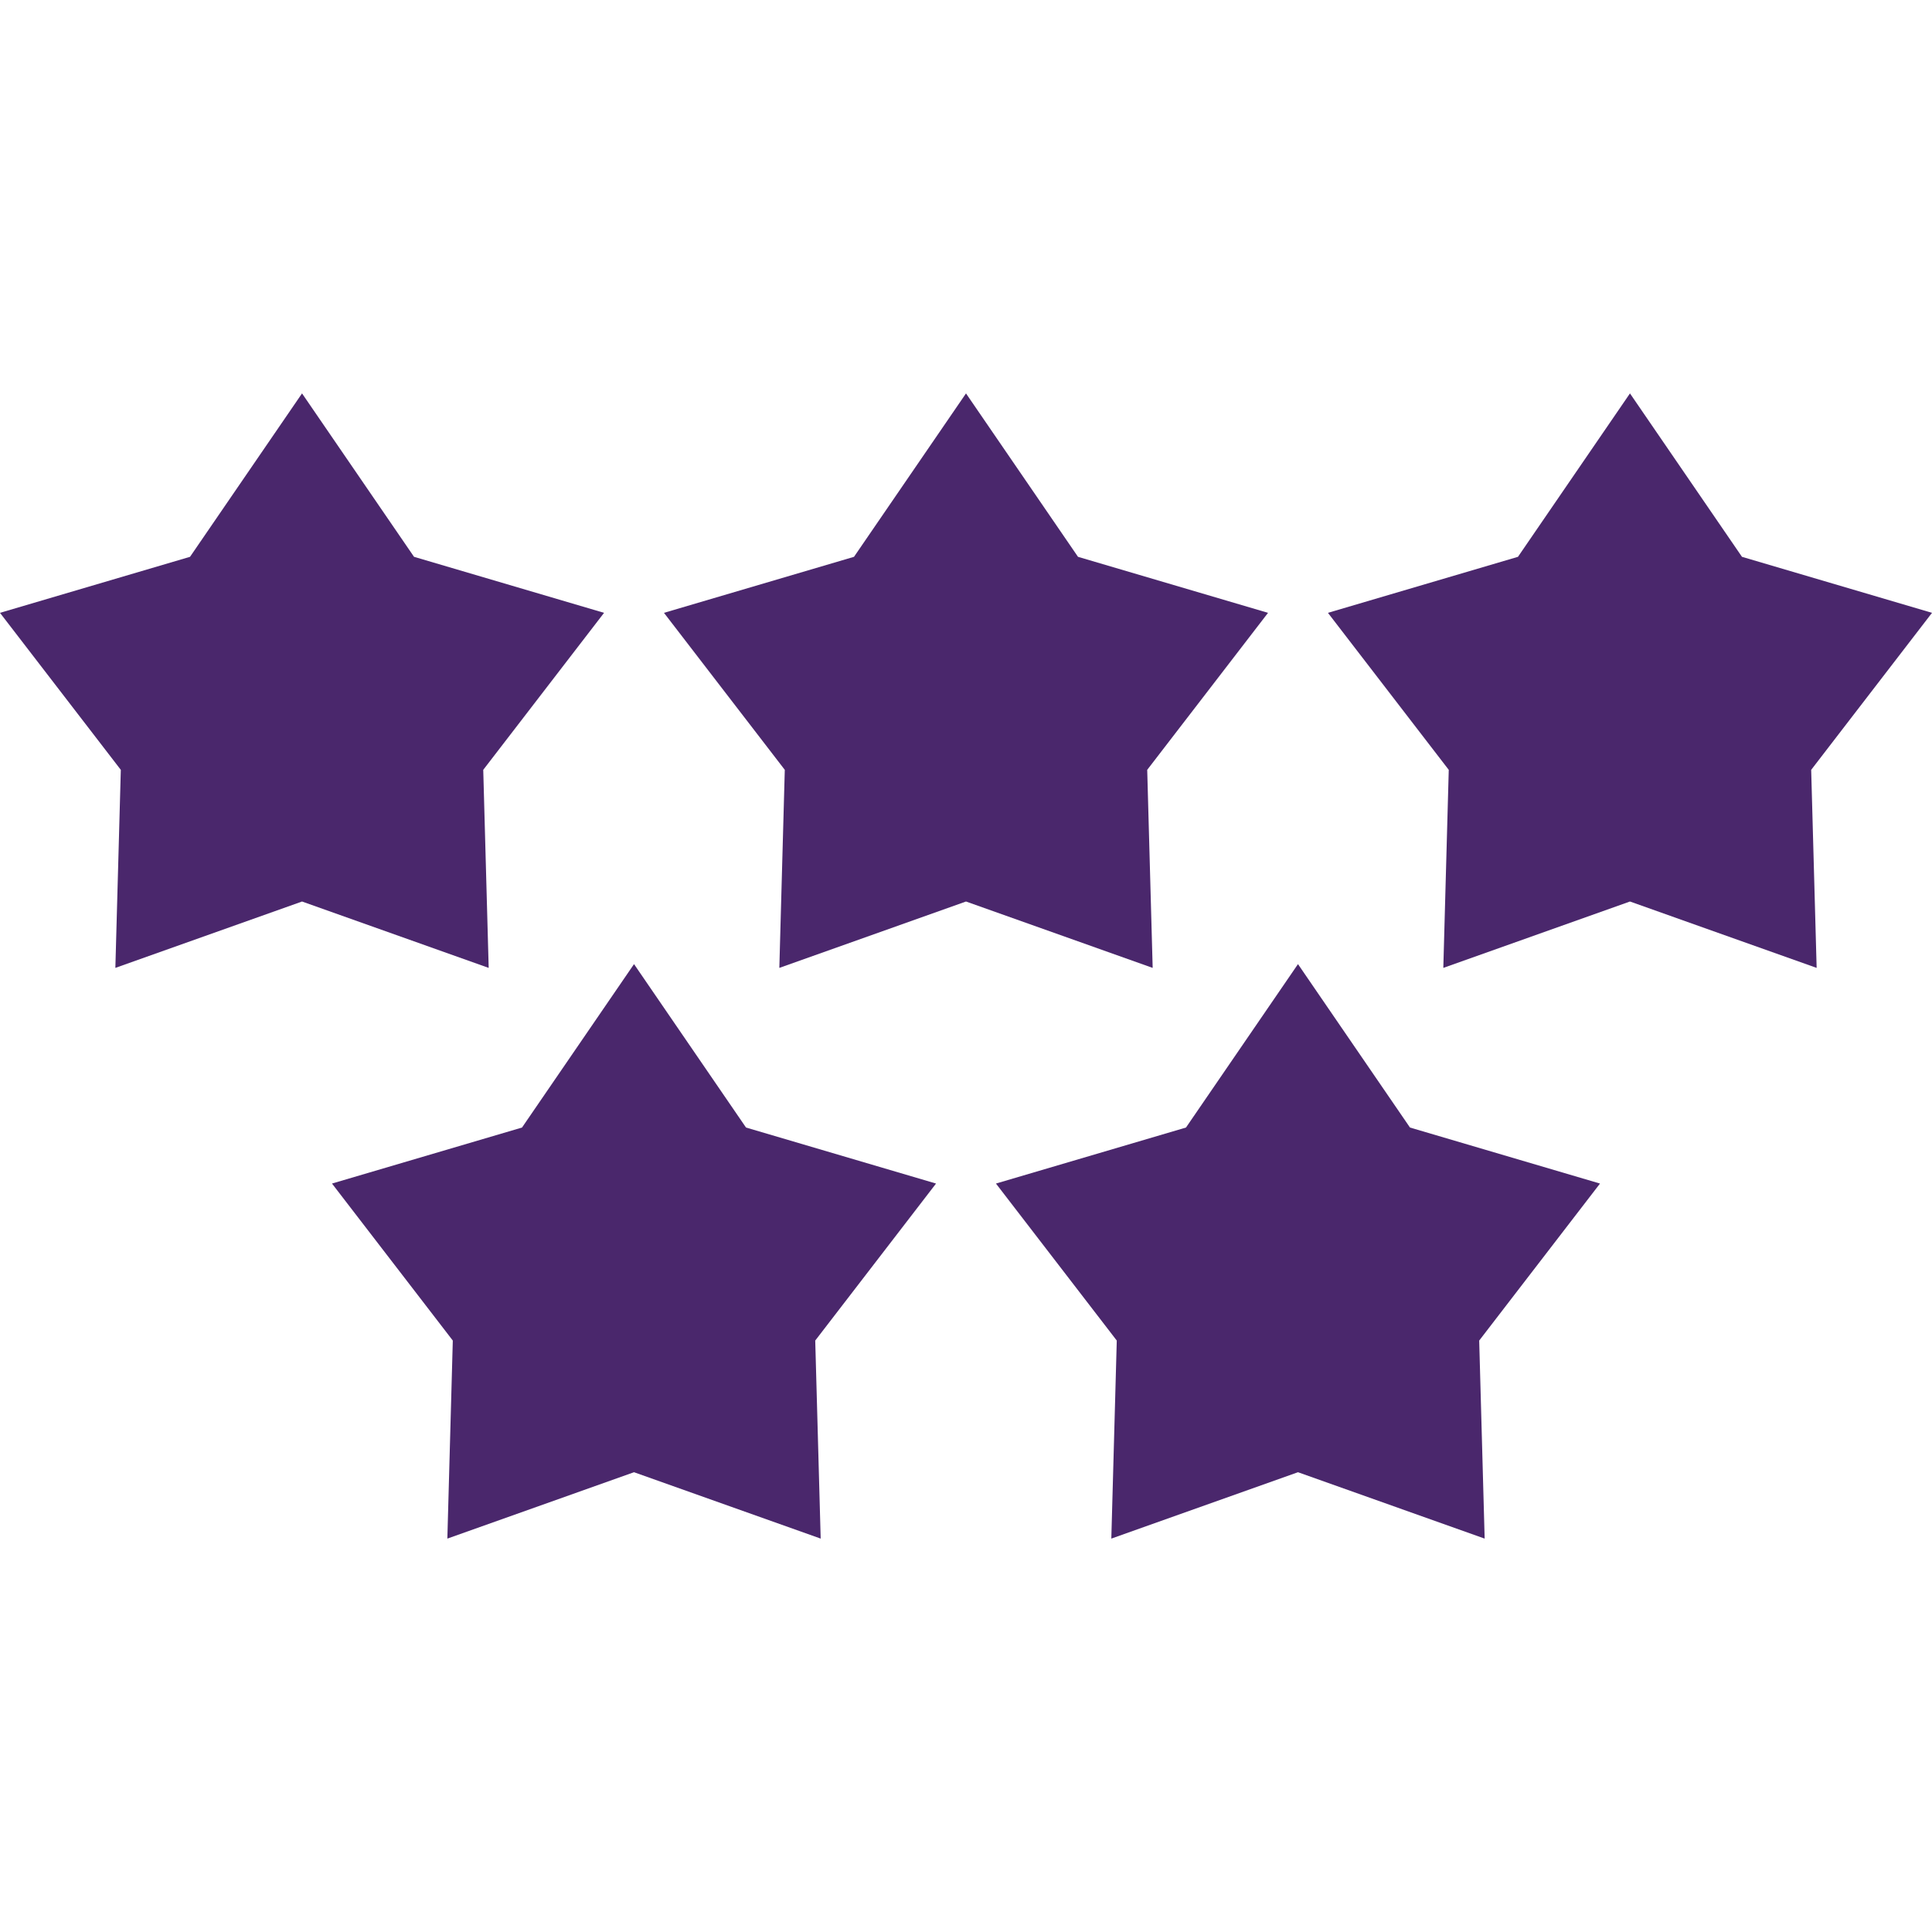 <?xml version="1.0"?>
<svg xmlns="http://www.w3.org/2000/svg" xmlns:xlink="http://www.w3.org/1999/xlink" xmlns:svgjs="http://svgjs.com/svgjs" version="1.1" width="512" height="512" x="0" y="0" viewBox="0 0 511.998 511.998" style="enable-background:new 0 0 512 512" xml:space="preserve" class=""><g><link type="text/css" rel="stylesheet" id="dark-mode-custom-link"/><link type="text/css" rel="stylesheet" id="dark-mode-general-link"/><style lang="en" type="text/css" id="dark-mode-custom-style"/><style lang="en" type="text/css" id="dark-mode-native-style"/>
<g xmlns="http://www.w3.org/2000/svg">
	<g>
		<polygon points="336.038,162.408 285.68,147.563 255.999,104.257 226.318,147.563 175.96,162.408 207.976,204.018 206.531,256.5     256,238.909 305.469,256.5 304.022,204.018   " fill="#4a276c" data-original="#000000" style="" class=""/>
	</g>
</g>
<g xmlns="http://www.w3.org/2000/svg">
	<g>
		<polygon points="160.08,162.407 109.721,147.562 80.041,104.255 50.36,147.561 0,162.407 32.017,204.018 30.572,256.5     80.041,238.909 129.507,256.5 128.064,204.017   " fill="#4a276c" data-original="#000000" style="" class=""/>
	</g>
</g>
<g xmlns="http://www.w3.org/2000/svg">
	<g>
		<polygon points="511.998,162.408 461.638,147.563 431.957,104.256 402.277,147.563 351.918,162.408 383.934,204.018     382.492,256.5 431.958,238.909 481.427,256.5 479.98,204.018   " fill="#4a276c" data-original="#000000" style="" class=""/>
	</g>
</g>
<g xmlns="http://www.w3.org/2000/svg">
	<g>
		<polygon points="424.016,313.652 373.658,298.807 343.978,255.499 314.298,298.807 263.939,313.652 295.954,355.262     294.51,407.743 343.979,390.153 393.447,407.743 392.001,355.262   " fill="#4a276c" data-original="#000000" style="" class=""/>
	</g>
</g>
<g xmlns="http://www.w3.org/2000/svg">
	<g>
		<polygon points="248.059,313.651 197.7,298.806 168.02,255.498 138.34,298.806 87.982,313.651 119.996,355.262 118.552,407.743     168.02,390.153 217.489,407.743 216.044,355.261   " fill="#4a276c" data-original="#000000" style="" class=""/>
	</g>
</g>
<g xmlns="http://www.w3.org/2000/svg">
</g>
<g xmlns="http://www.w3.org/2000/svg">
</g>
<g xmlns="http://www.w3.org/2000/svg">
</g>
<g xmlns="http://www.w3.org/2000/svg">
</g>
<g xmlns="http://www.w3.org/2000/svg">
</g>
<g xmlns="http://www.w3.org/2000/svg">
</g>
<g xmlns="http://www.w3.org/2000/svg">
</g>
<g xmlns="http://www.w3.org/2000/svg">
</g>
<g xmlns="http://www.w3.org/2000/svg">
</g>
<g xmlns="http://www.w3.org/2000/svg">
</g>
<g xmlns="http://www.w3.org/2000/svg">
</g>
<g xmlns="http://www.w3.org/2000/svg">
</g>
<g xmlns="http://www.w3.org/2000/svg">
</g>
<g xmlns="http://www.w3.org/2000/svg">
</g>
<g xmlns="http://www.w3.org/2000/svg">
</g>
</g></svg>
